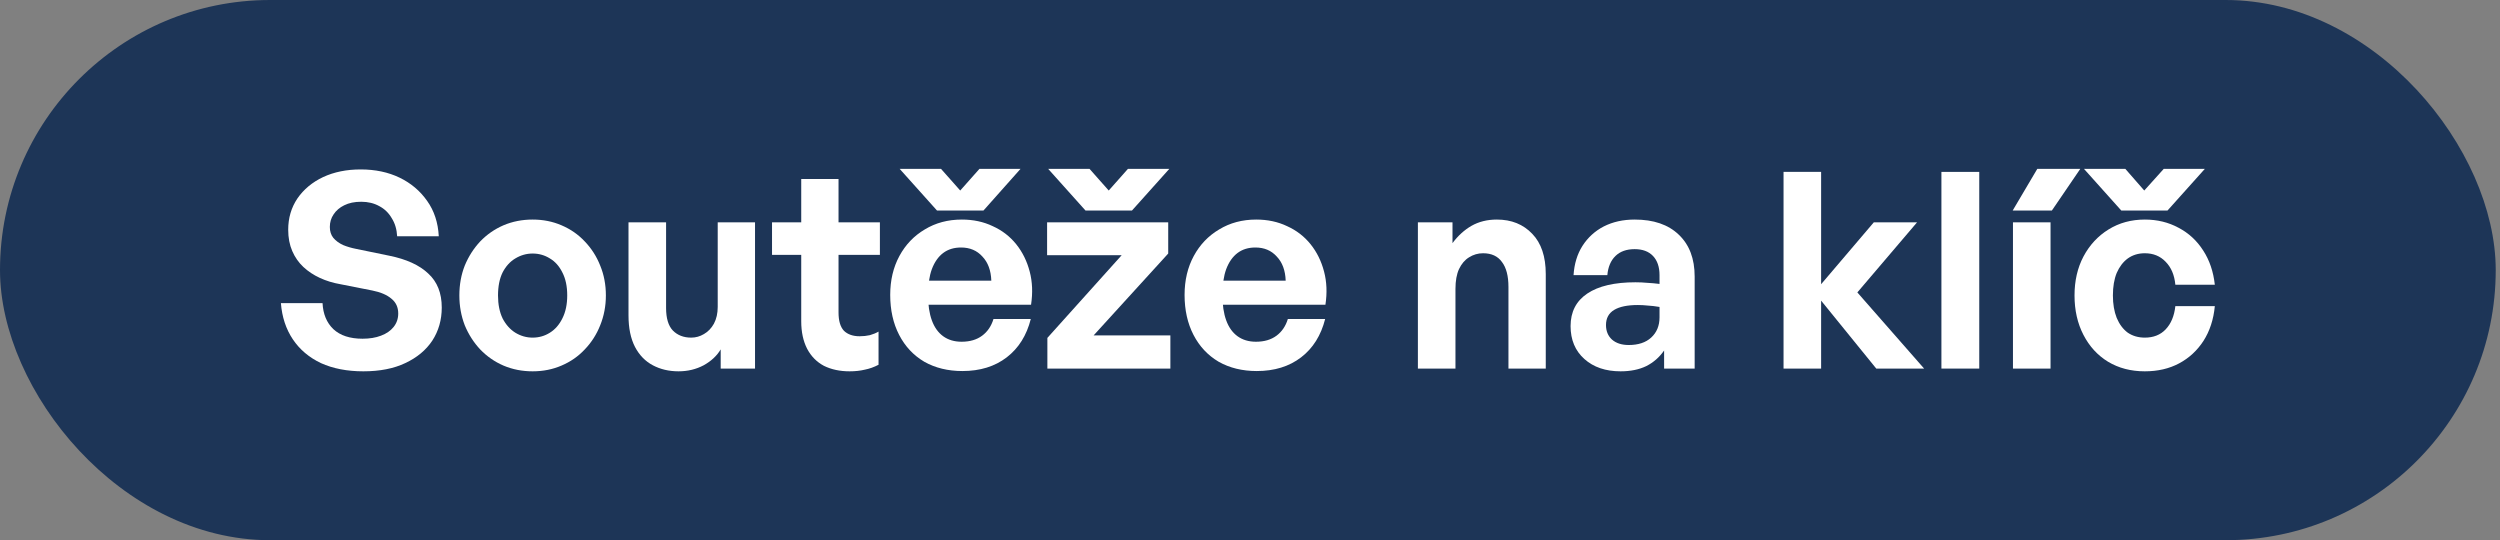 <?xml version="1.0" encoding="UTF-8"?> <svg xmlns="http://www.w3.org/2000/svg" width="199" height="43" viewBox="0 0 199 43" fill="none"><rect x="0" y="0" width="199" height="43" fill="#808080" stroke="none"/><rect width="198.66" height="43" rx="21.5" fill="#1D3557"></rect><path d="M115.855 22.994V29.339H112.864V17.695H115.619V19.352C116.049 18.771 116.551 18.313 117.125 17.979C117.713 17.644 118.388 17.477 119.148 17.477C120.31 17.477 121.25 17.855 121.967 18.611C122.684 19.352 123.043 20.421 123.043 21.816V29.339H120.073V22.841C120.073 21.969 119.901 21.307 119.557 20.857C119.227 20.392 118.725 20.159 118.05 20.159C117.649 20.159 117.276 20.268 116.931 20.486C116.601 20.689 116.336 21.002 116.135 21.424C115.949 21.831 115.855 22.354 115.855 22.994Z" fill="white"></path><path d="M132.463 29.339V27.9C132.09 28.438 131.617 28.852 131.043 29.142C130.469 29.419 129.788 29.557 128.999 29.557C127.808 29.557 126.847 29.23 126.115 28.576C125.384 27.921 125.018 27.049 125.018 25.959C125.018 24.825 125.463 23.96 126.352 23.364C127.241 22.768 128.518 22.47 130.182 22.47C130.512 22.47 130.828 22.485 131.129 22.514C131.43 22.528 131.753 22.558 132.098 22.601V21.903C132.098 21.249 131.925 20.74 131.581 20.377C131.237 20.014 130.749 19.832 130.118 19.832C129.472 19.832 128.963 20.014 128.59 20.377C128.217 20.74 128.002 21.249 127.944 21.903H125.254C125.312 21.002 125.549 20.224 125.965 19.57C126.395 18.902 126.962 18.386 127.665 18.022C128.382 17.659 129.2 17.477 130.118 17.477C131.624 17.477 132.793 17.877 133.625 18.676C134.472 19.476 134.895 20.588 134.895 22.012V29.339H132.463ZM127.837 25.872C127.837 26.352 127.995 26.737 128.31 27.027C128.64 27.318 129.085 27.463 129.644 27.463C130.405 27.463 131 27.267 131.43 26.875C131.875 26.468 132.098 25.93 132.098 25.261V24.433C131.753 24.375 131.445 24.338 131.172 24.324C130.9 24.295 130.634 24.28 130.376 24.28C129.544 24.28 128.913 24.411 128.482 24.672C128.052 24.934 127.837 25.334 127.837 25.872Z" fill="white"></path><path d="M144.961 29.339H141.97V13.683H144.961V22.623L149.157 17.695H152.6L147.845 23.277L153.16 29.339H149.351L144.961 23.931V29.339Z" fill="white"></path><path d="M157.549 29.339H154.537V13.683H157.549V29.339Z" fill="white"></path><path d="M163.223 29.339H160.232V17.695H163.223V29.339ZM163.33 16.757H160.21L162.168 13.443H165.59L163.33 16.757Z" fill="white"></path><path d="M170.727 29.557C169.622 29.557 168.646 29.302 167.8 28.794C166.968 28.285 166.315 27.573 165.842 26.657C165.368 25.741 165.132 24.694 165.132 23.517C165.132 22.354 165.368 21.322 165.842 20.421C166.329 19.505 166.997 18.785 167.843 18.262C168.689 17.739 169.651 17.477 170.727 17.477C171.716 17.477 172.613 17.695 173.416 18.131C174.22 18.553 174.873 19.156 175.375 19.941C175.877 20.711 176.185 21.62 176.3 22.666H173.158C173.086 21.896 172.828 21.285 172.383 20.835C171.953 20.384 171.401 20.159 170.727 20.159C170.21 20.159 169.758 20.297 169.371 20.573C168.998 20.849 168.704 21.235 168.489 21.729C168.288 22.223 168.187 22.819 168.187 23.517C168.187 24.2 168.288 24.796 168.489 25.305C168.704 25.814 168.998 26.206 169.371 26.482C169.758 26.744 170.21 26.875 170.727 26.875C171.415 26.875 171.967 26.657 172.383 26.221C172.814 25.77 173.072 25.152 173.158 24.367H176.3C176.2 25.428 175.898 26.352 175.396 27.137C174.894 27.907 174.248 28.503 173.459 28.924C172.67 29.346 171.759 29.557 170.727 29.557ZM172.534 16.757H168.854L165.885 13.443H169.177L170.683 15.166L172.233 13.443H175.504L172.534 16.757Z" fill="white"></path><path d="M35.164 24.476C35.164 25.465 34.913 26.344 34.411 27.115C33.909 27.871 33.191 28.467 32.259 28.903C31.341 29.339 30.229 29.557 28.923 29.557C27.632 29.557 26.506 29.339 25.545 28.903C24.598 28.452 23.852 27.82 23.307 27.006C22.762 26.192 22.446 25.232 22.36 24.127H25.674C25.717 25 26.004 25.69 26.535 26.199C27.08 26.708 27.855 26.962 28.859 26.962C29.418 26.962 29.906 26.882 30.322 26.722C30.753 26.562 31.09 26.33 31.334 26.024C31.577 25.719 31.699 25.363 31.699 24.956C31.699 24.462 31.52 24.069 31.161 23.779C30.803 23.473 30.293 23.255 29.634 23.124L27.094 22.623C26.506 22.521 25.961 22.354 25.459 22.121C24.957 21.889 24.519 21.598 24.146 21.249C23.773 20.9 23.479 20.479 23.264 19.985C23.049 19.49 22.941 18.923 22.941 18.284C22.941 17.353 23.185 16.525 23.673 15.798C24.175 15.071 24.856 14.504 25.717 14.097C26.592 13.69 27.589 13.487 28.708 13.487C29.87 13.487 30.903 13.705 31.807 14.141C32.711 14.577 33.442 15.195 34.002 15.994C34.561 16.779 34.87 17.717 34.927 18.807H31.613C31.584 18.255 31.441 17.775 31.183 17.368C30.939 16.946 30.609 16.627 30.193 16.409C29.777 16.176 29.296 16.06 28.751 16.06C28.22 16.06 27.768 16.154 27.395 16.343C27.037 16.518 26.757 16.757 26.556 17.063C26.355 17.353 26.255 17.688 26.255 18.066C26.255 18.415 26.348 18.705 26.535 18.938C26.735 19.171 26.994 19.36 27.309 19.505C27.625 19.636 27.969 19.737 28.342 19.81L30.989 20.355C32.352 20.631 33.385 21.104 34.088 21.773C34.805 22.427 35.164 23.328 35.164 24.476Z" fill="white"></path><path d="M42.396 29.557C41.564 29.557 40.789 29.404 40.072 29.099C39.369 28.794 38.752 28.365 38.221 27.812C37.705 27.26 37.296 26.62 36.995 25.894C36.708 25.152 36.565 24.36 36.565 23.517C36.565 22.659 36.708 21.867 36.995 21.14C37.296 20.413 37.705 19.774 38.221 19.221C38.752 18.669 39.369 18.24 40.072 17.935C40.789 17.63 41.564 17.477 42.396 17.477C43.228 17.477 43.996 17.63 44.699 17.935C45.416 18.24 46.033 18.669 46.549 19.221C47.08 19.774 47.489 20.413 47.776 21.14C48.077 21.867 48.228 22.659 48.228 23.517C48.228 24.36 48.077 25.152 47.776 25.894C47.489 26.62 47.08 27.26 46.549 27.812C46.033 28.365 45.416 28.794 44.699 29.099C43.996 29.404 43.228 29.557 42.396 29.557ZM42.396 26.875C42.898 26.875 43.357 26.744 43.773 26.482C44.19 26.221 44.519 25.843 44.763 25.349C45.022 24.84 45.151 24.229 45.151 23.517C45.151 22.79 45.022 22.18 44.763 21.685C44.519 21.191 44.19 20.82 43.773 20.573C43.357 20.312 42.898 20.181 42.396 20.181C41.908 20.181 41.449 20.312 41.019 20.573C40.603 20.82 40.266 21.191 40.008 21.685C39.764 22.18 39.642 22.79 39.642 23.517C39.642 24.229 39.764 24.84 40.008 25.349C40.266 25.843 40.603 26.221 41.019 26.482C41.449 26.744 41.908 26.875 42.396 26.875Z" fill="white"></path><path d="M57.13 24.433V17.695H60.1V29.339H57.367V27.812C57.066 28.321 56.614 28.743 56.011 29.077C55.409 29.397 54.742 29.557 54.01 29.557C53.25 29.557 52.568 29.397 51.966 29.077C51.363 28.757 50.89 28.27 50.546 27.616C50.201 26.948 50.029 26.112 50.029 25.109V17.695H53.02V24.52C53.02 25.334 53.2 25.93 53.558 26.308C53.931 26.686 54.419 26.875 55.022 26.875C55.38 26.875 55.717 26.78 56.033 26.591C56.363 26.402 56.628 26.126 56.829 25.763C57.03 25.385 57.13 24.942 57.13 24.433Z" fill="white"></path><path d="M69.932 26.395V29.034C69.573 29.223 69.207 29.353 68.835 29.426C68.476 29.513 68.074 29.557 67.629 29.557C66.855 29.557 66.173 29.411 65.585 29.121C65.011 28.815 64.567 28.365 64.251 27.769C63.935 27.158 63.778 26.424 63.778 25.567V20.29H61.453V17.695H63.778V14.25H66.747V17.695H70.04V20.29H66.747V24.869C66.747 25.538 66.891 26.024 67.177 26.33C67.479 26.62 67.895 26.766 68.426 26.766C68.713 26.766 68.985 26.737 69.243 26.679C69.502 26.606 69.731 26.511 69.932 26.395Z" fill="white"></path><path d="M76.606 29.535C75.459 29.535 74.447 29.288 73.572 28.794C72.711 28.285 72.044 27.573 71.571 26.657C71.097 25.741 70.861 24.68 70.861 23.473C70.861 22.31 71.105 21.278 71.592 20.377C72.08 19.476 72.754 18.771 73.615 18.262C74.476 17.739 75.459 17.477 76.563 17.477C77.467 17.477 78.285 17.651 79.016 18C79.762 18.335 80.386 18.814 80.889 19.439C81.391 20.064 81.749 20.791 81.965 21.62C82.18 22.434 82.216 23.313 82.072 24.258H72.625V22.339H78.909C78.88 21.525 78.643 20.886 78.199 20.421C77.768 19.941 77.202 19.701 76.499 19.701C75.939 19.701 75.466 19.846 75.078 20.137C74.691 20.428 74.39 20.857 74.175 21.424C73.974 21.976 73.873 22.659 73.873 23.473C73.873 24.273 73.974 24.949 74.175 25.501C74.376 26.053 74.677 26.475 75.078 26.766C75.48 27.056 75.968 27.202 76.542 27.202C77.202 27.202 77.747 27.042 78.177 26.722C78.608 26.402 78.909 25.959 79.081 25.392H82.051C81.721 26.7 81.082 27.718 80.135 28.445C79.189 29.172 78.012 29.535 76.606 29.535ZM78.285 16.757H74.584L71.614 13.443H74.906L76.434 15.166L77.962 13.443H81.233L78.285 16.757Z" fill="white"></path><path d="M93.162 29.339H83.371V26.897L89.288 20.312H83.349V17.695H92.99V20.181L87.05 26.7H93.162V29.339ZM90.106 16.757H86.405L83.435 13.443H86.728L88.255 15.166L89.783 13.443H93.076L90.106 16.757Z" fill="white"></path><path d="M100.038 29.535C98.89 29.535 97.879 29.288 97.004 28.794C96.143 28.285 95.476 27.573 95.002 26.657C94.529 25.741 94.292 24.68 94.292 23.473C94.292 22.31 94.536 21.278 95.024 20.377C95.512 19.476 96.186 18.771 97.047 18.262C97.907 17.739 98.89 17.477 99.995 17.477C100.899 17.477 101.716 17.651 102.448 18C103.194 18.335 103.818 18.814 104.32 19.439C104.822 20.064 105.181 20.791 105.396 21.62C105.611 22.434 105.647 23.313 105.504 24.258H96.057V22.339H102.34C102.312 21.525 102.075 20.886 101.63 20.421C101.2 19.941 100.633 19.701 99.93 19.701C99.371 19.701 98.897 19.846 98.51 20.137C98.123 20.428 97.821 20.857 97.606 21.424C97.405 21.976 97.305 22.659 97.305 23.473C97.305 24.273 97.405 24.949 97.606 25.501C97.807 26.053 98.108 26.475 98.51 26.766C98.912 27.056 99.399 27.202 99.973 27.202C100.633 27.202 101.178 27.042 101.609 26.722C102.039 26.402 102.34 25.959 102.513 25.392H105.482C105.152 26.7 104.514 27.718 103.567 28.445C102.62 29.172 101.444 29.535 100.038 29.535Z" fill="white"></path></svg> 